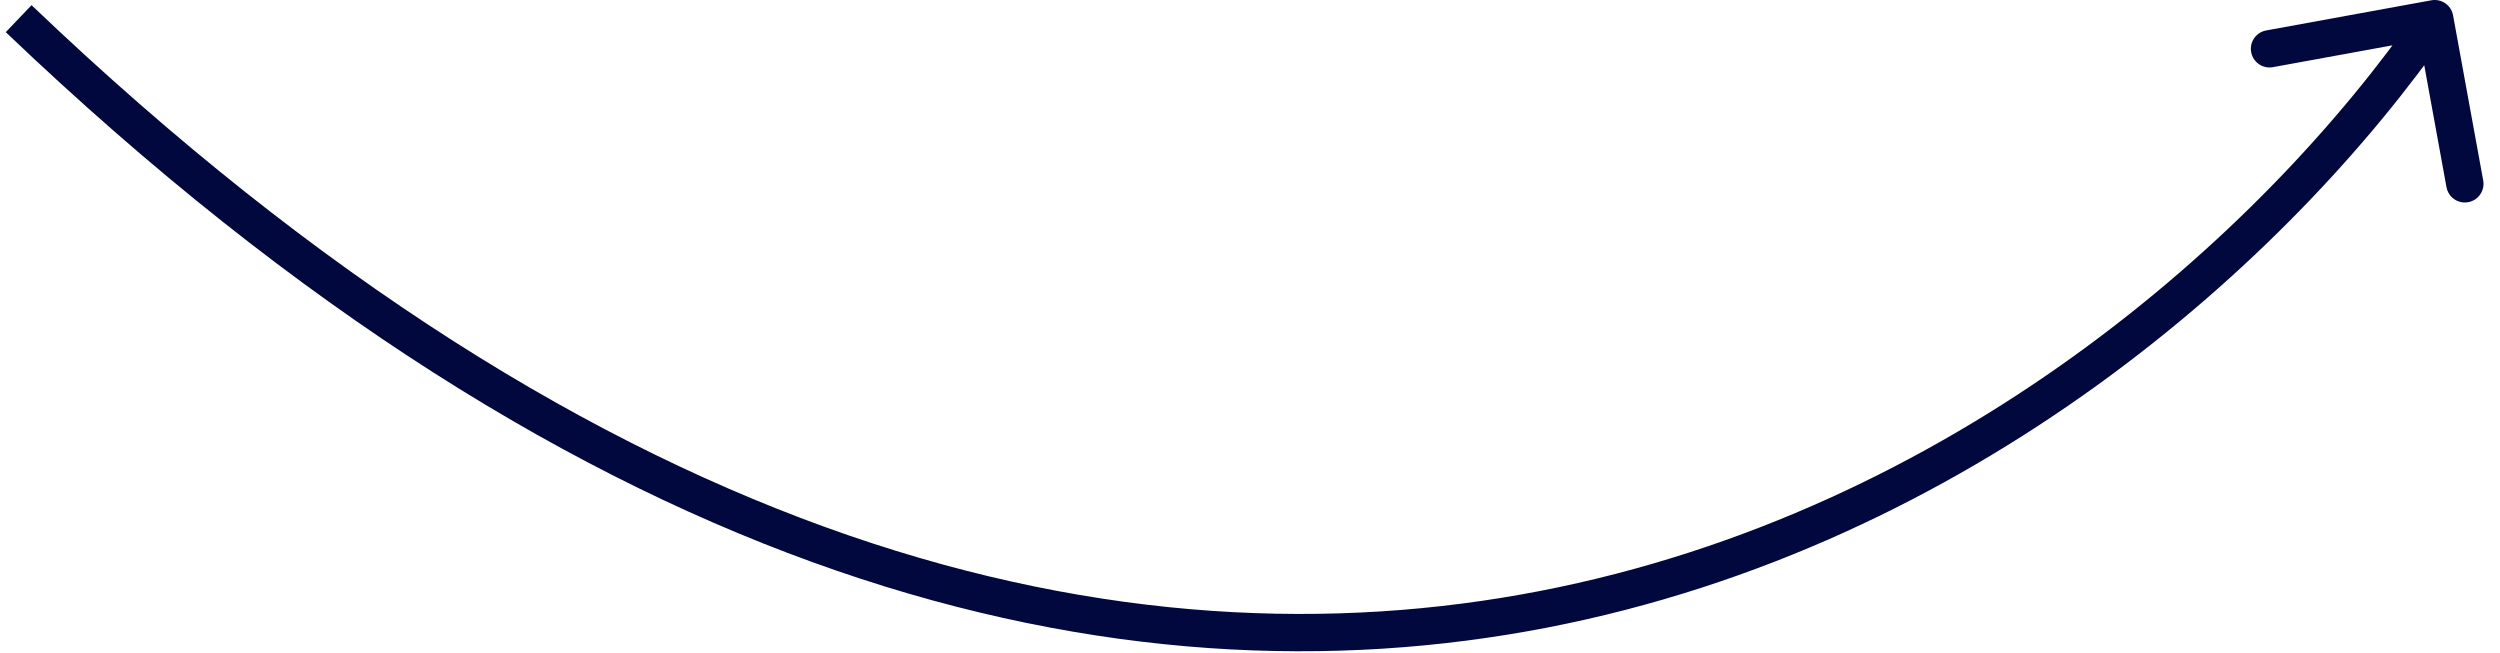<svg width="134" height="35" viewBox="0 0 134 35" fill="none" xmlns="http://www.w3.org/2000/svg">
<path d="M131.484 0.82C131.385 0.277 130.864 -0.083 130.32 0.016L121.467 1.632C120.923 1.732 120.563 2.252 120.663 2.796C120.762 3.339 121.283 3.699 121.826 3.6L129.696 2.163L131.132 10.033C131.232 10.576 131.752 10.937 132.296 10.837C132.839 10.738 133.199 10.217 133.1 9.674L131.484 0.82ZM129.677 0.431C121.203 12.691 104.633 27.396 82.522 31.681C60.477 35.952 32.709 29.903 1.691 0.277L0.309 1.723C31.691 31.697 60.09 38.064 82.903 33.644C105.65 29.237 122.63 14.143 131.323 1.569L129.677 0.431Z" fill="#01083D"/>
</svg>
